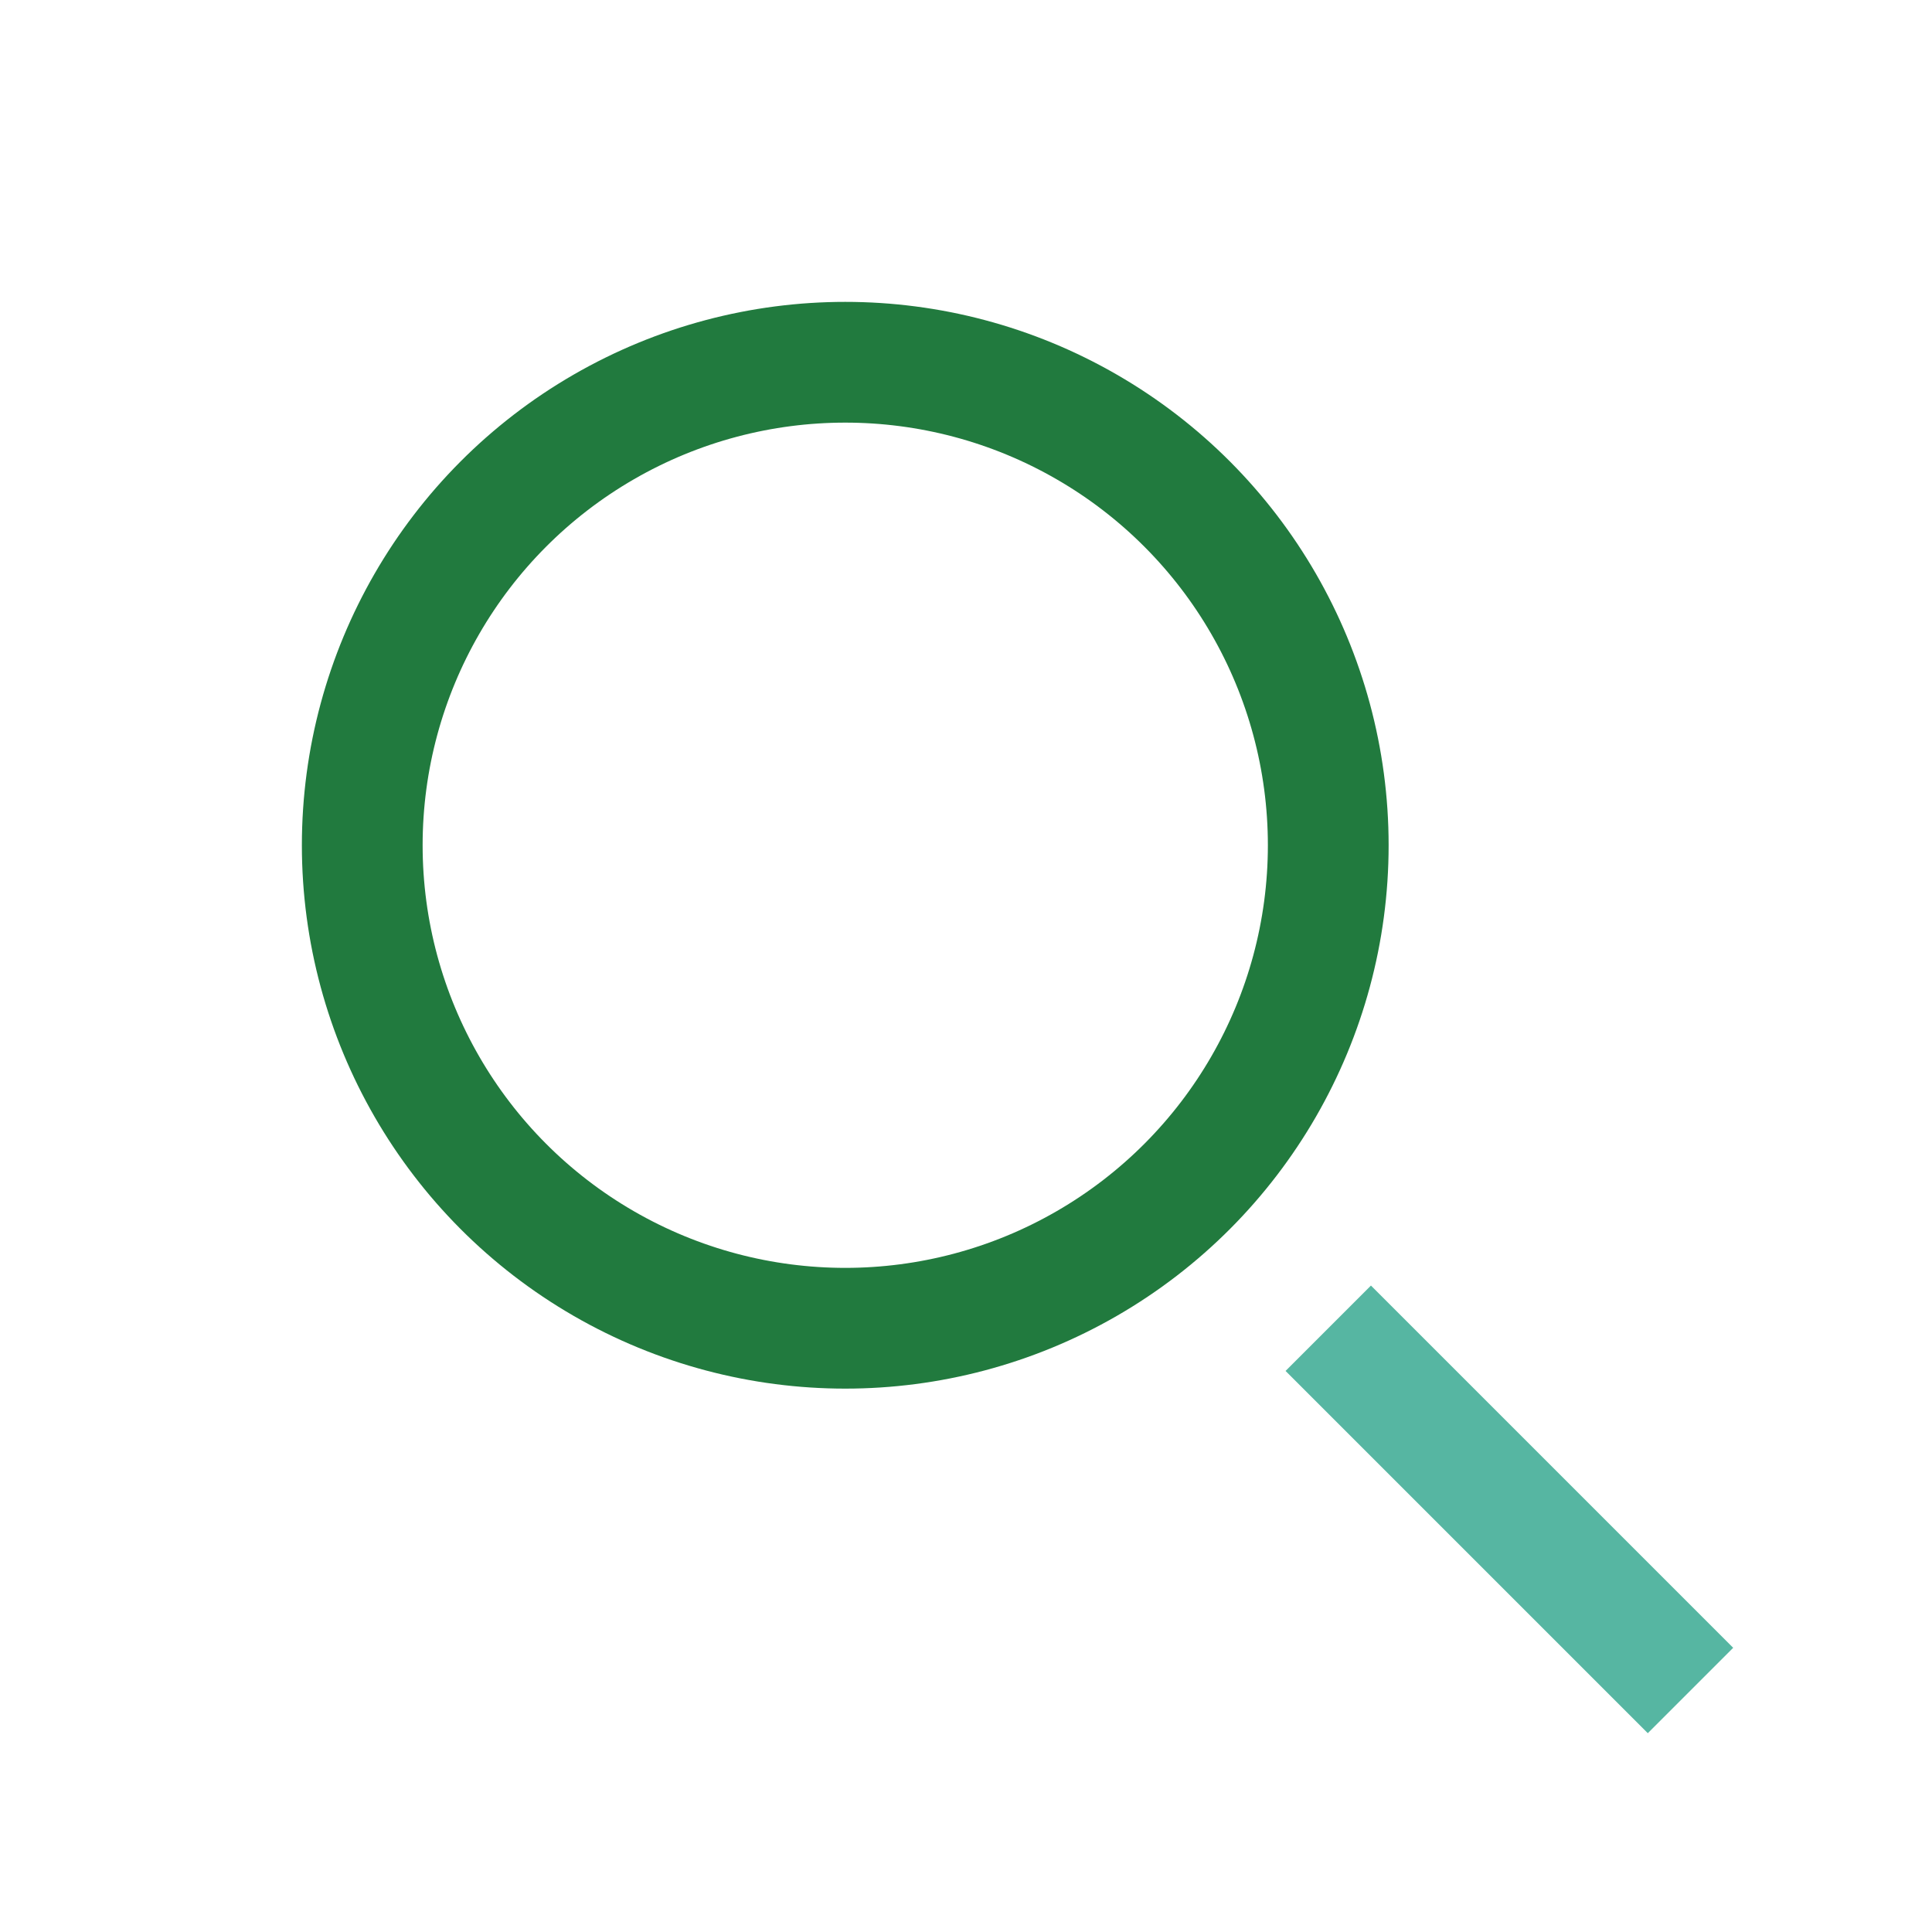 <?xml version="1.0" encoding="UTF-8"?>
<svg xmlns="http://www.w3.org/2000/svg" width="32" height="32" viewBox="0 0 32 32"><circle cx="14" cy="14" r="8" stroke="#217A3E" stroke-width="2" fill="none"/><path d="M22 22l6 6" stroke="#56B6A2" stroke-width="2"/></svg>